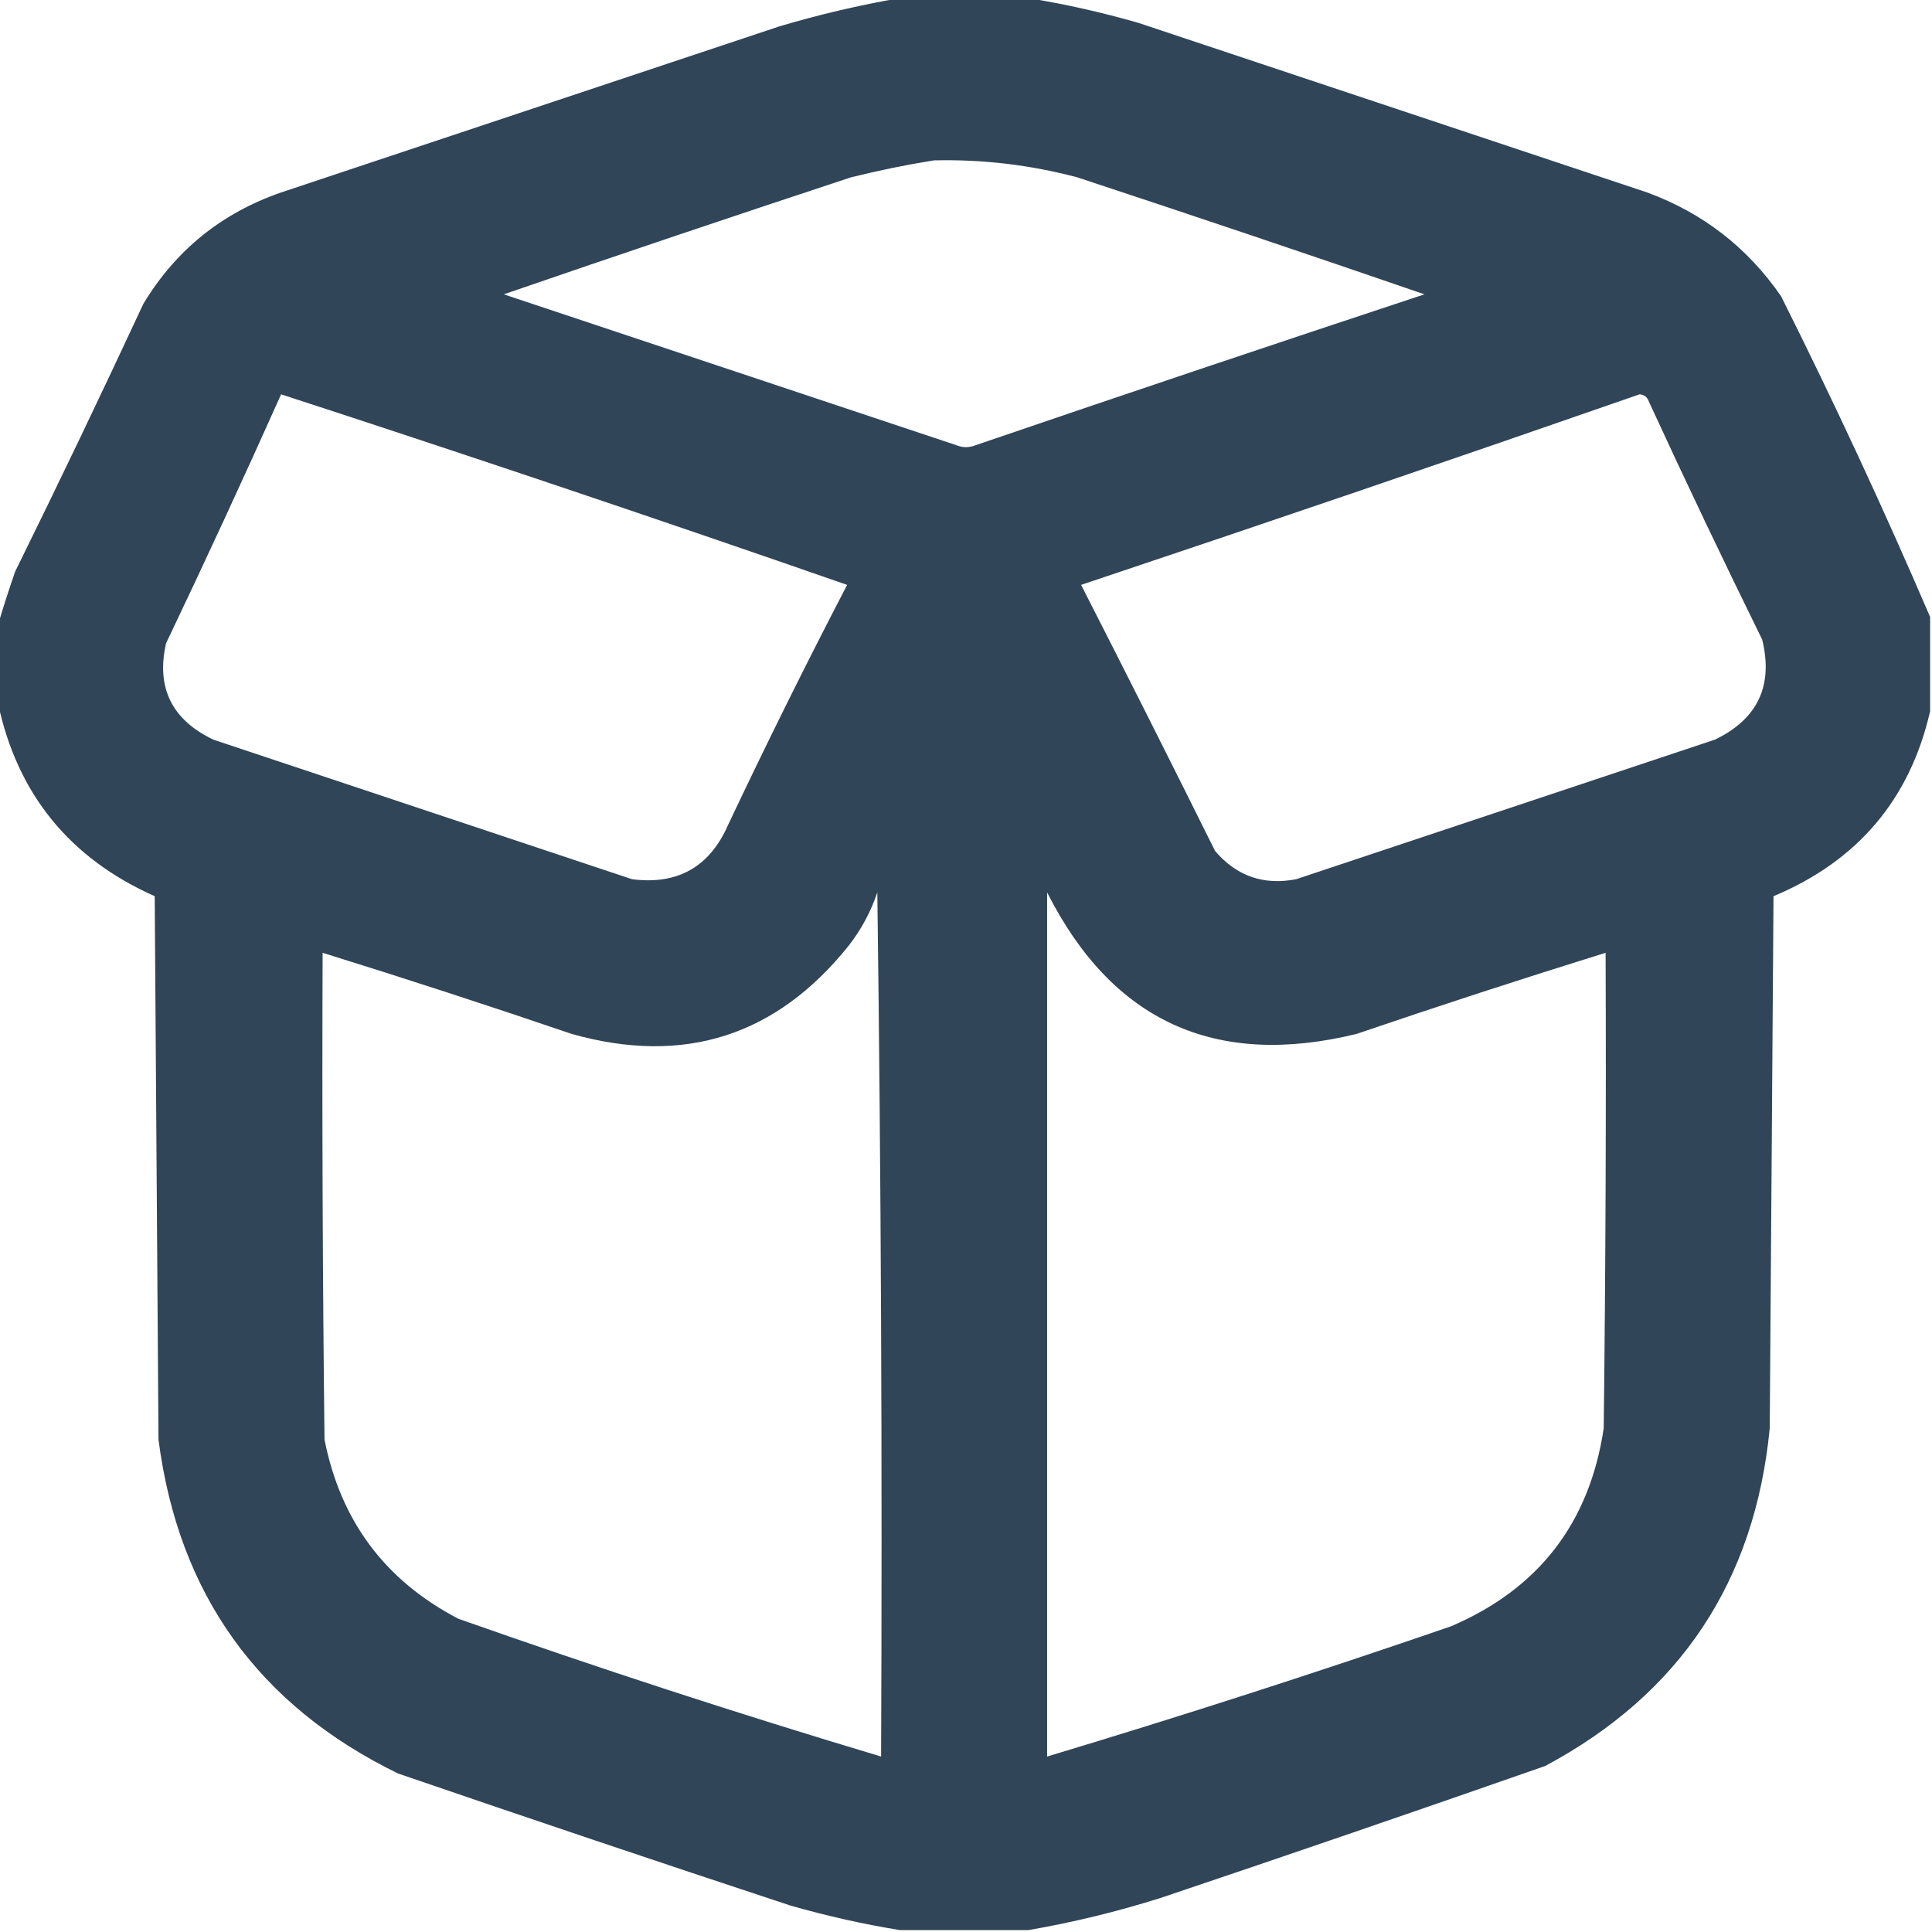 <?xml version="1.0" encoding="UTF-8"?> <svg xmlns="http://www.w3.org/2000/svg" xmlns:xlink="http://www.w3.org/1999/xlink" version="1.1" width="512px" height="512px" style="shape-rendering:geometricPrecision; text-rendering:geometricPrecision; image-rendering:optimizeQuality; fill-rule:evenodd; clip-rule:evenodd"><g><path style="opacity:0.984" fill="#2d4255" d="M 238.5,-0.5 C 249.833,-0.5 261.167,-0.5 272.5,-0.5C 282.163,1.069 291.83,3.236 301.5,6C 346.5,21 391.5,36 436.5,51C 451.244,56.41 463.077,65.577 472,78.5C 486.069,106.6 499.235,134.933 511.5,163.5C 511.5,171.833 511.5,180.167 511.5,188.5C 506.135,211.837 492.302,228.17 470,237.5C 469.667,284.5 469.333,331.5 469,378.5C 465.06,419.072 445.227,448.905 409.5,468C 375.575,479.864 341.575,491.531 307.5,503C 295.892,506.653 284.225,509.486 272.5,511.5C 261.167,511.5 249.833,511.5 238.5,511.5C 228.839,509.931 219.173,507.765 209.5,505C 174.759,493.531 140.093,481.864 105.5,470C 68.466,451.955 47.3,422.455 42,381.5C 41.667,333.5 41.333,285.5 41,237.5C 18.472,227.481 4.639,210.481 -0.5,186.5C -0.5,179.5 -0.5,172.5 -0.5,165.5C 0.858,160.921 2.358,156.254 4,151.5C 15.606,127.955 26.939,104.288 38,80.5C 46.578,66.286 58.745,56.453 74.5,51C 118.5,36.333 162.5,21.667 206.5,7C 217.147,3.836 227.814,1.336 238.5,-0.5 Z M 247.5,42.5 C 260.382,42.194 273.049,43.694 285.5,47C 316.241,57.136 346.907,67.469 377.5,78C 337.759,91.136 298.093,104.469 258.5,118C 256.833,118.667 255.167,118.667 253.5,118C 213.5,104.667 173.5,91.333 133.5,78C 164.093,67.469 194.759,57.136 225.5,47C 232.905,45.16 240.239,43.66 247.5,42.5 Z M 74.5,104.5 C 124.662,120.832 174.662,137.665 224.5,155C 213.6,175.966 203.1,197.133 193,218.5C 188.113,229.725 179.613,234.559 167.5,233C 130.5,220.667 93.5,208.333 56.5,196C 45.514,190.719 41.347,182.219 44,170.5C 54.452,148.598 64.619,126.598 74.5,104.5 Z M 434.5,104.5 C 435.75,104.577 436.583,105.244 437,106.5C 446.727,127.621 456.727,148.621 467,169.5C 469.981,181.706 465.814,190.539 454.5,196C 417.5,208.333 380.5,220.667 343.5,233C 334.854,234.674 327.687,232.174 322,225.5C 310.295,201.922 298.461,178.422 286.5,155C 336.043,138.431 385.376,121.598 434.5,104.5 Z M 232.5,236.5 C 233.499,312.665 233.833,388.998 233.5,465.5C 195.901,454.245 158.567,442.078 121.5,429C 102.089,418.911 90.256,403.078 86,381.5C 85.5,338.501 85.333,295.501 85.5,252.5C 107.575,259.358 129.575,266.525 151.5,274C 181.297,282.4 205.797,274.566 225,250.5C 228.288,246.256 230.788,241.59 232.5,236.5 Z M 277.5,236.5 C 294.753,270.654 322.087,283.154 359.5,274C 381.425,266.525 403.425,259.358 425.5,252.5C 425.667,294.501 425.5,336.501 425,378.5C 421.264,403.565 407.764,421.065 384.5,431C 349.025,443.214 313.358,454.714 277.5,465.5C 277.5,389.167 277.5,312.833 277.5,236.5 Z"></path></g></svg> 